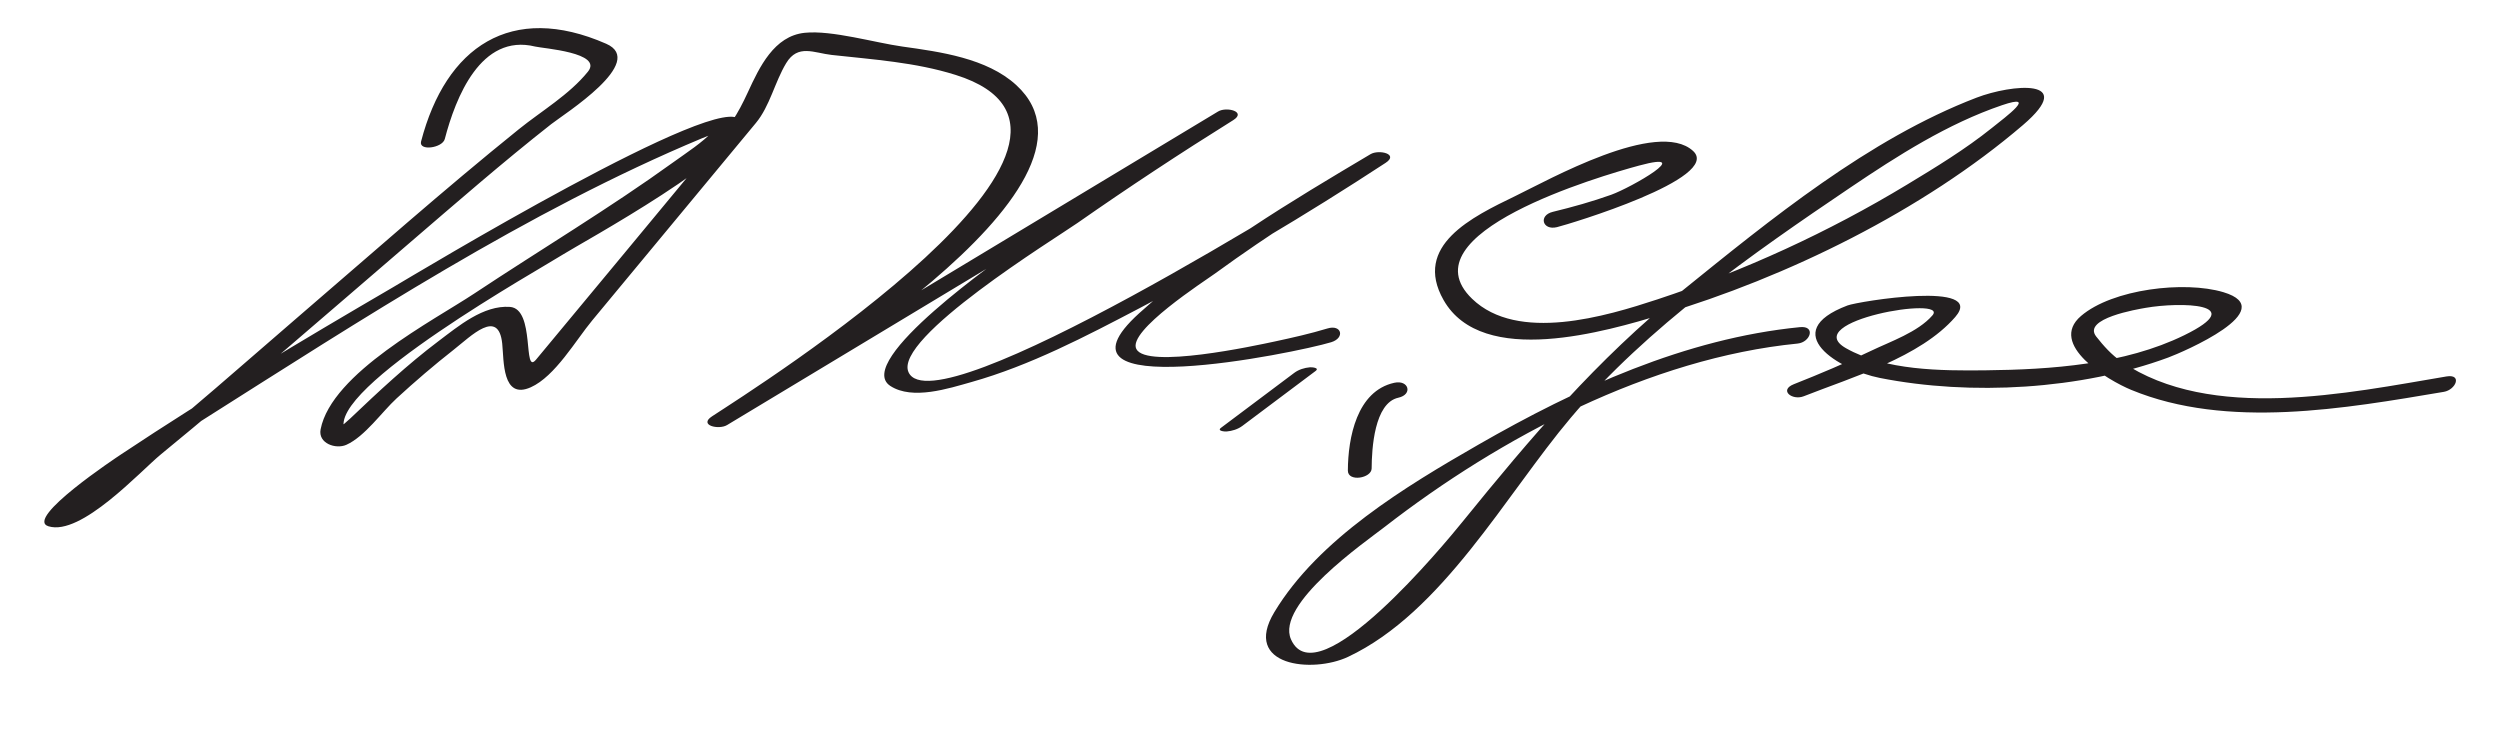 <?xml version="1.0" encoding="UTF-8"?>
<svg version="1.0" xmlns="http://www.w3.org/2000/svg" width="205" height="61" >
<path fill="#231F20" d="M36.472,11.4c0.888-3.399,2.954-8.68,7.41-7.583c0.633,0.156,5.599,0.492,4.325,2.063 c-1.53,1.889-3.785,3.203-5.675,4.727c-6.186,4.985-12.138,10.269-18.163,15.444c-5.941,5.103-11.813,10.435-18.188,14.995 c-0.356,0.255-0.723,0.493-1.093,0.727c-0.695,0.438,0.229,0.71,0.516,0.367c0.584-0.703,1.403-1.237,2.128-1.779 c2.81-2.101,5.804-3.967,8.766-5.842c13.106-8.293,26.721-17.191,41.081-23.187c0.446-0.187,0.898-0.354,1.359-0.499 c0.657-0.207-0.146-0.41-0.425-0.116c-0.944,0.993-2.166,1.769-3.271,2.566c-5.295,3.822-10.913,7.179-16.352,10.787 c-3.308,2.195-11.699,6.521-12.6,11.132c-0.227,1.158,1.249,1.659,2.112,1.272c1.513-0.678,2.922-2.706,4.117-3.805 c1.509-1.387,3.065-2.721,4.678-3.987c1.428-1.12,3.68-3.431,3.985-0.503c0.144,1.379-0.021,4.636,2.345,3.576 c1.992-0.893,3.692-3.863,5.041-5.488c4.476-5.394,8.947-10.79,13.419-16.188c1.142-1.378,1.544-3.35,2.479-4.9 c0.961-1.594,2.293-0.833,3.725-0.675c3.423,0.379,6.858,0.599,10.165,1.637c16.242,5.099-16.263,25.569-19.974,28.001 c-1.114,0.73,0.551,1.126,1.236,0.713c13.833-8.333,27.667-16.667,41.5-25c-0.412-0.237-0.824-0.476-1.236-0.713 c-5.617,3.506-11.133,7.193-16.493,11.08c-1.145,0.829-13.493,9.405-10.378,11.428c1.815,1.178,4.777,0.203,6.641-0.321 c4.816-1.354,9.382-3.749,13.792-6.059c6.911-3.617,13.646-7.646,20.175-11.915c1.118-0.73-0.552-1.119-1.236-0.713 c-6.533,3.88-13.303,7.918-18.955,13.029c-8.379,7.575,12.729,3.3,15.725,2.392c1.156-0.351,0.867-1.483-0.303-1.129 c-1.406,0.427-2.84,0.748-4.276,1.058c-1.695,0.364-10.563,2.279-11.396,0.623c-0.746-1.482,5.611-5.571,6.45-6.183 c4.487-3.27,9.22-6.243,13.992-9.077c-0.412-0.237-0.824-0.476-1.236-0.713c-3.882,2.538-35.753,22.567-37.884,17.881 c-1.269-2.791,12.041-10.972,13.856-12.241c4.178-2.919,8.44-5.729,12.764-8.427c1.12-0.699-0.542-1.131-1.236-0.713 c-13.833,8.333-27.667,16.667-41.5,25c0.412,0.237,0.824,0.476,1.236,0.713c4.028-2.639,32.875-19.482,23.711-27.881 c-2.41-2.208-6.238-2.723-9.336-3.157c-2.254-0.316-5.784-1.356-8.006-1.128c-2.517,0.259-3.717,2.823-4.657,4.859 c-0.903,1.957-1.46,2.748-3.046,4.661c-4.774,5.763-9.546,11.527-14.331,17.281c-1.109,1.334-0.037-4.175-2.14-4.324 c-2.181-0.154-4.229,1.581-5.853,2.803c-2.564,1.932-4.93,4.144-7.252,6.354c-1.361,1.296-1.742,0.909-0.362,1.056 c0.249,0.026-0.014,0.022-0.083-0.126c-1.572-3.358,16.213-13.308,17.955-14.42c1.229-0.785,15.437-8.538,14.492-10.911 C59.575,7.07,33.969,22.539,32.213,23.563c-7.523,4.39-15.019,8.863-22.273,13.688c-0.37,0.246-7.97,5.279-5.97,5.903 c2.672,0.834,7.544-4.519,9.223-5.896c6.888-5.648,13.603-11.507,20.358-17.31c3.844-3.301,7.668-6.641,11.652-9.771 c1.044-0.82,7.879-5.112,4.502-6.59c-7.79-3.409-13.145,0.237-15.177,8.013C34.315,12.413,36.278,12.142,36.472,11.4L36.472,11.4 M101.873,34.924c2-1.5,4-3,6-4.5c0.366-0.274-0.322-0.317-0.453-0.307 c-0.455,0.04-0.926,0.184-1.293,0.459c-2,1.5-4,3-6,4.5c-0.366,0.274,0.322,0.317,0.453,0.307 C101.035,35.343,101.506,35.199,101.873,34.924L101.873,34.924 M112.475,38.413c0.008-1.616,0.221-5.371,2.189-5.801c1.205-0.263,0.858-1.484-0.328-1.225 c-3.082,0.673-3.799,4.516-3.811,7.199C110.521,39.549,112.472,39.216,112.475,38.413L112.475,38.413 M127.668,18.627c0.984-0.239,13.583-4.03,11.163-6.249c-2.905-2.663-11.892,2.399-14.58,3.699 c-3.529,1.707-8.416,4.06-5.878,8.526c3.184,5.604,13.431,2.529,17.87,1.201c10.313-3.084,21.41-8.507,29.642-15.552 c4.532-3.879-0.939-3.343-3.808-2.244c-8.841,3.389-16.898,9.988-24.174,15.866c-6.981,5.641-12.355,11.98-17.983,18.92 c-1.388,1.712-11.91,14.507-14.059,9.633c-1.273-2.888,6.076-7.974,7.686-9.222c9.477-7.352,21.782-13.839,33.858-15.033 c1.054-0.104,1.512-1.477,0.189-1.346c-9.392,0.928-18.295,5-26.39,9.651c-5.903,3.393-13.086,7.707-16.707,13.718 c-2.675,4.44,3.134,5.035,6.035,3.672c7.745-3.639,12.946-13.299,18.269-19.607c6.273-7.438,14.899-13.461,22.906-18.866 c3.883-2.62,7.998-5.251,12.46-6.768c2.982-1.014,0.34,0.926-0.839,1.872c-2.178,1.745-4.587,3.212-6.97,4.653 c-6.411,3.879-13.339,7.056-20.452,9.399c-4.21,1.387-11.452,3.567-15.195-0.05c-5.557-5.371,10.508-10.06,13.696-10.923 c4.72-1.277-0.669,1.814-2.289,2.394c-1.563,0.559-3.175,1.009-4.787,1.4C126.134,17.664,126.479,18.916,127.668,18.627 L127.668,18.627 M147.907,32.493c3.957-1.564,9.545-3.189,12.419-6.494c2.613-3.006-7.949-1.285-8.829-0.952 c-5.81,2.2-0.674,5.287,2.654,5.945c7.452,1.475,16.509,0.964,23.647-1.676c1.151-0.425,9.33-3.916,4.517-5.358 c-3.178-0.952-9.088-0.261-11.672,1.951c-2.732,2.339,2.202,5.271,4.115,6.06c7.888,3.256,17.56,1.521,25.635,0.162 c0.992-0.167,1.532-1.483,0.213-1.262c-8.05,1.354-19.306,3.774-26.644-1.216c-0.813-0.553-1.471-1.292-2.073-2.058 c-1.165-1.483,3.399-2.238,4.07-2.355c2.78-0.484,8.568-0.404,3.152,2.247c-4.911,2.404-10.939,2.821-16.322,2.879 c-3.621,0.039-8.183,0.024-11.416-1.812c-3.921-2.227,8.523-4.346,7.082-2.688c-1.19,1.369-3.437,2.135-5.038,2.905 c-2.068,0.994-4.191,1.891-6.325,2.734C145.85,31.999,146.966,32.865,147.907,32.493L147.907,32.493z"/>
</svg>